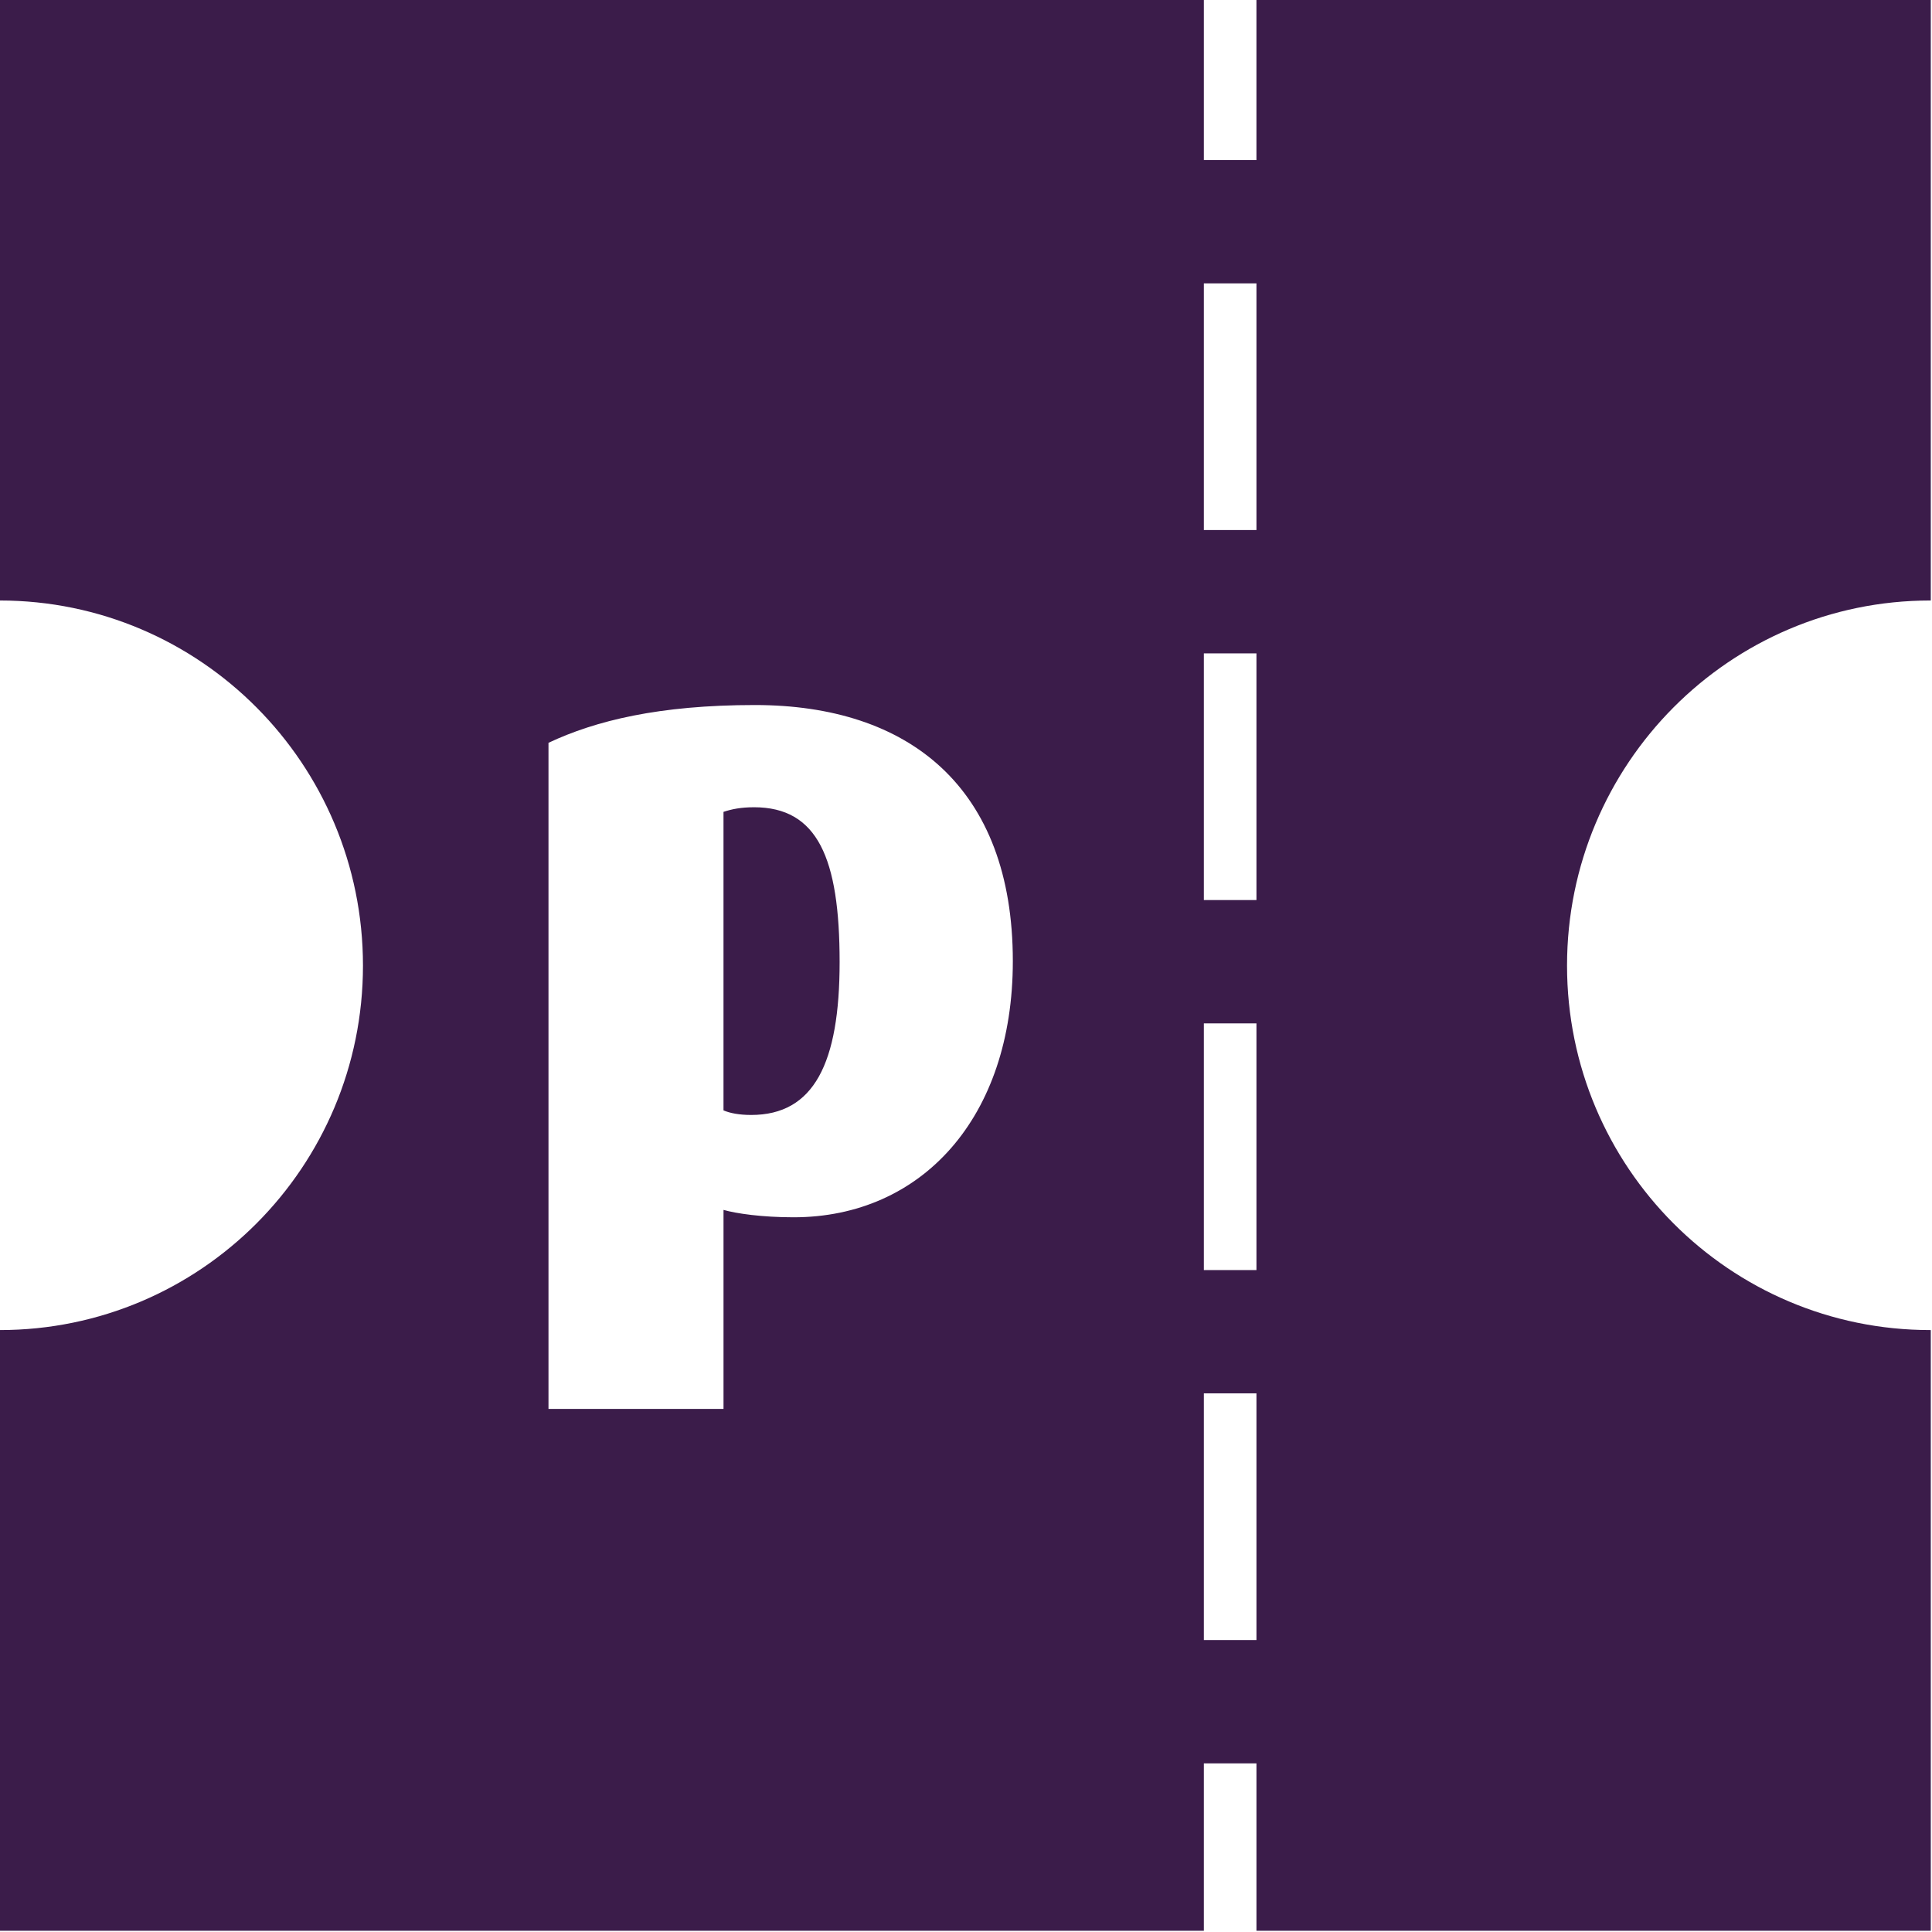 <?xml version="1.0" encoding="UTF-8" standalone="no"?>
<svg
   xmlns:svg="http://www.w3.org/2000/svg"
   xmlns="http://www.w3.org/2000/svg"
   viewBox="0 0 109.594 109.594"
   version="1.1"
   id="svg2"
   height="116.9"
   width="116.9">
  <g
     transform="translate(-277.782,-568.75)"
     id="layer1">
    <path
       id="rect3888"
       transform="matrix(0.937,0,0,0.937,257.781,548.75)"
       d="m 21.334,21.334 v 36.365 c 12.137,0 21.986,9.902 21.986,22.102 0,12.199 -9.849,22.066 -21.986,22.066 v 36.367 h 72.893 v -10.135 h 3.184 v 10.135 h 40.824 v -36.367 c -0.011,2e-5 -0.022,0 -0.033,0 -12.137,0 -21.988,-9.867 -21.988,-22.066 0,-12.199 9.851,-22.102 21.988,-22.102 0.011,0 0.022,-2.2e-5 0.033,0 V 21.334 H 97.41 v 9.699 H 94.227 V 21.334 Z M 94.227,38.5 h 3.184 v 14.934 h -3.184 z m 0,22.4 h 3.184 v 14.934 h -3.184 z m -27.182,3.127 c 9.314,0 15.617,4.964 15.617,15.506 0,9.482 -5.523,15.506 -13.275,15.506 -1.896,0 -3.459,-0.224 -4.24,-0.447 V 106.641 H 54.551 V 66.314 c 2.845,-1.339 6.694,-2.287 12.494,-2.287 z m -0.055,6.189 c -0.781,0 -1.342,0.112 -1.844,0.279 v 18.072 c 0.39,0.167 0.951,0.277 1.676,0.277 3.793,0 5.354,-3.121 5.354,-9.256 0,-6.303 -1.337,-9.373 -5.186,-9.373 z M 94.227,83.301 h 3.184 V 98.234 H 94.227 Z m 0,22.398 h 3.184 v 14.934 H 94.227 Z"
       style="color:#000000;display:inline;overflow:visible;visibility:visible;fill:#3b1c4a;fill-opacity:1;fill-rule:nonzero;stroke:none;stroke-width:1.067;marker:none;enable-background:accumulate" />
  </g>
</svg>
